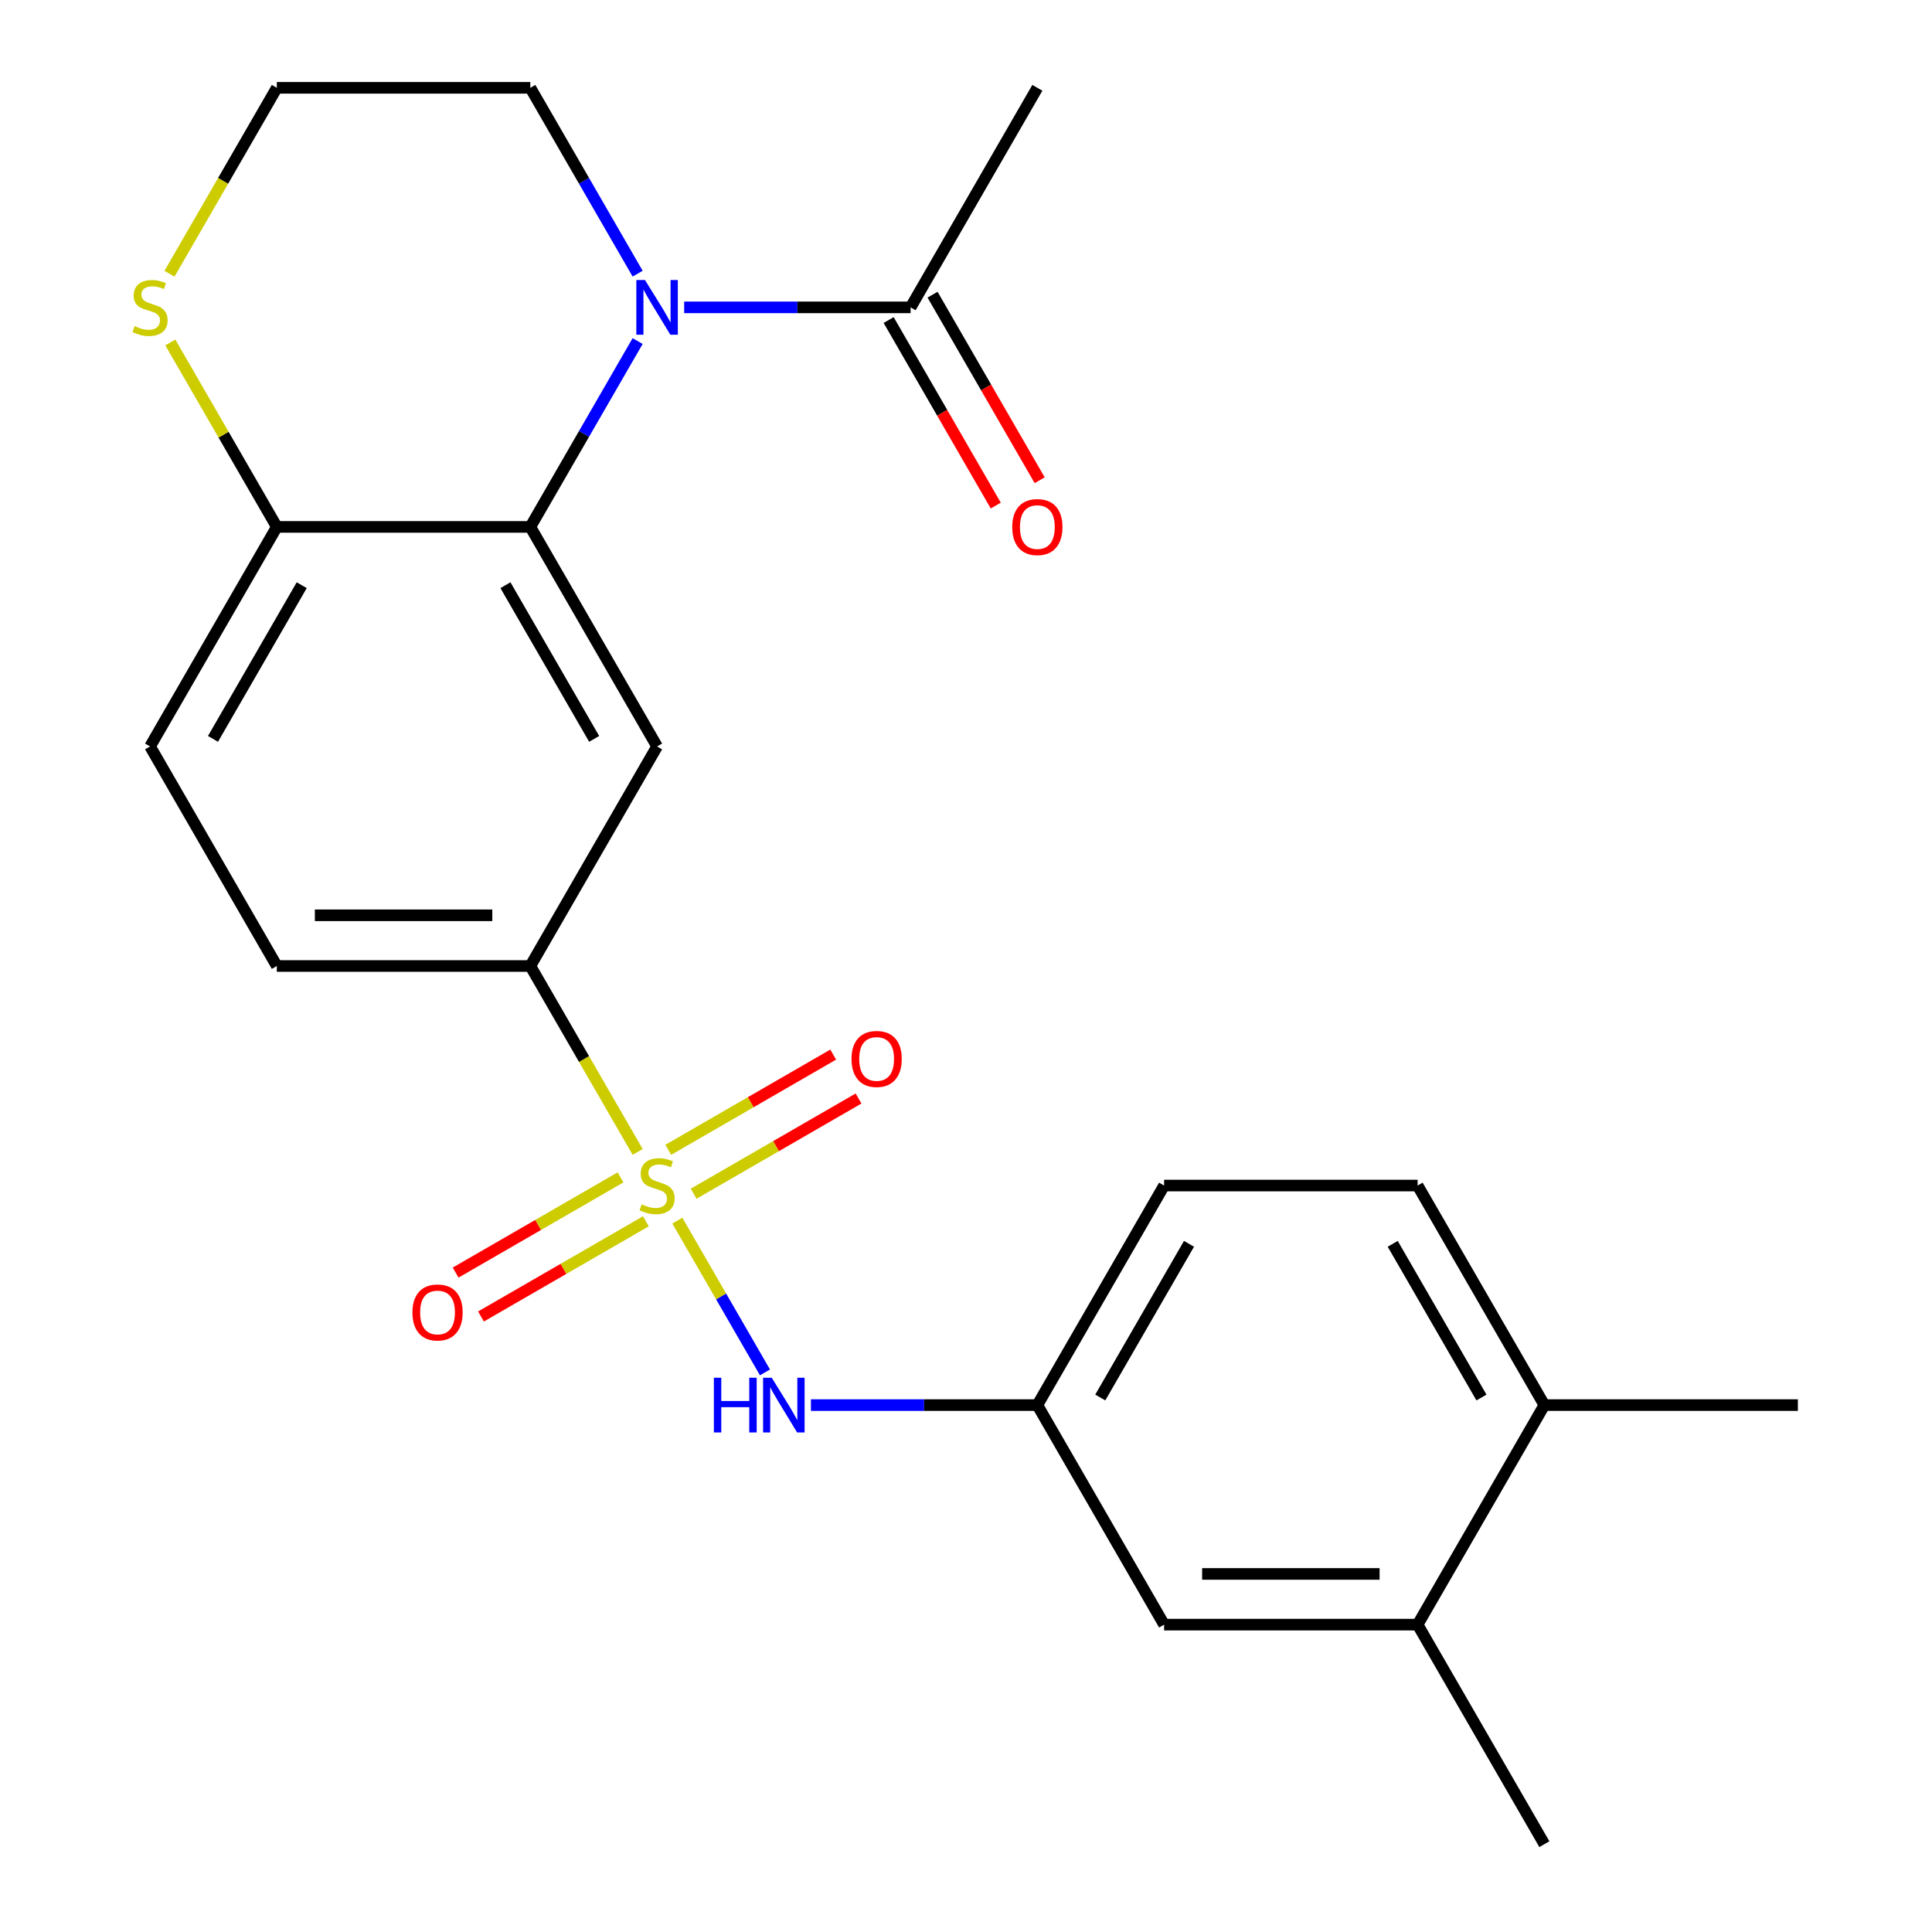 <?xml version='1.0' encoding='iso-8859-1'?>
<svg version='1.1' baseProfile='full'
              xmlns='http://www.w3.org/2000/svg'
                      xmlns:rdkit='http://www.rdkit.org/xml'
                      xmlns:xlink='http://www.w3.org/1999/xlink'
                  xml:space='preserve'
width='1000px' height='1000px' viewBox='0 0 1000 1000'>
<!-- END OF HEADER -->
<rect style='opacity:1.0;fill:#FFFFFF;stroke:none' width='1000' height='1000' x='0' y='0'> </rect>
<path class='bond-3' d='M 330.061,596.236 L 302.28,548.118' style='fill:none;fill-rule:evenodd;stroke:#CCCC00;stroke-width:6px;stroke-linecap:butt;stroke-linejoin:miter;stroke-opacity:1' />
<path class='bond-3' d='M 302.28,548.118 L 274.499,500' style='fill:none;fill-rule:evenodd;stroke:#000000;stroke-width:6px;stroke-linecap:butt;stroke-linejoin:miter;stroke-opacity:1' />
<path class='bond-4' d='M 350.592,631.797 L 373.27,671.077' style='fill:none;fill-rule:evenodd;stroke:#CCCC00;stroke-width:6px;stroke-linecap:butt;stroke-linejoin:miter;stroke-opacity:1' />
<path class='bond-4' d='M 373.27,671.077 L 395.949,710.357' style='fill:none;fill-rule:evenodd;stroke:#0000FF;stroke-width:6px;stroke-linecap:butt;stroke-linejoin:miter;stroke-opacity:1' />
<path class='bond-7' d='M 321.186,609.409 L 278.51,634.048' style='fill:none;fill-rule:evenodd;stroke:#CCCC00;stroke-width:6px;stroke-linecap:butt;stroke-linejoin:miter;stroke-opacity:1' />
<path class='bond-7' d='M 278.51,634.048 L 235.834,658.687' style='fill:none;fill-rule:evenodd;stroke:#FF0000;stroke-width:6px;stroke-linecap:butt;stroke-linejoin:miter;stroke-opacity:1' />
<path class='bond-7' d='M 334.308,632.136 L 291.632,656.775' style='fill:none;fill-rule:evenodd;stroke:#CCCC00;stroke-width:6px;stroke-linecap:butt;stroke-linejoin:miter;stroke-opacity:1' />
<path class='bond-7' d='M 291.632,656.775 L 248.955,681.414' style='fill:none;fill-rule:evenodd;stroke:#FF0000;stroke-width:6px;stroke-linecap:butt;stroke-linejoin:miter;stroke-opacity:1' />
<path class='bond-8' d='M 359.029,617.864 L 401.705,593.225' style='fill:none;fill-rule:evenodd;stroke:#CCCC00;stroke-width:6px;stroke-linecap:butt;stroke-linejoin:miter;stroke-opacity:1' />
<path class='bond-8' d='M 401.705,593.225 L 444.381,568.586' style='fill:none;fill-rule:evenodd;stroke:#FF0000;stroke-width:6px;stroke-linecap:butt;stroke-linejoin:miter;stroke-opacity:1' />
<path class='bond-8' d='M 345.907,595.136 L 388.583,570.497' style='fill:none;fill-rule:evenodd;stroke:#CCCC00;stroke-width:6px;stroke-linecap:butt;stroke-linejoin:miter;stroke-opacity:1' />
<path class='bond-8' d='M 388.583,570.497 L 431.259,545.858' style='fill:none;fill-rule:evenodd;stroke:#FF0000;stroke-width:6px;stroke-linecap:butt;stroke-linejoin:miter;stroke-opacity:1' />
<path class='bond-0' d='M 330.038,176.531 L 302.269,224.629' style='fill:none;fill-rule:evenodd;stroke:#0000FF;stroke-width:6px;stroke-linecap:butt;stroke-linejoin:miter;stroke-opacity:1' />
<path class='bond-0' d='M 302.269,224.629 L 274.499,272.727' style='fill:none;fill-rule:evenodd;stroke:#000000;stroke-width:6px;stroke-linecap:butt;stroke-linejoin:miter;stroke-opacity:1' />
<path class='bond-5' d='M 354.128,159.091 L 412.725,159.091' style='fill:none;fill-rule:evenodd;stroke:#0000FF;stroke-width:6px;stroke-linecap:butt;stroke-linejoin:miter;stroke-opacity:1' />
<path class='bond-5' d='M 412.725,159.091 L 471.323,159.091' style='fill:none;fill-rule:evenodd;stroke:#000000;stroke-width:6px;stroke-linecap:butt;stroke-linejoin:miter;stroke-opacity:1' />
<path class='bond-18' d='M 330.038,141.651 L 302.269,93.552' style='fill:none;fill-rule:evenodd;stroke:#0000FF;stroke-width:6px;stroke-linecap:butt;stroke-linejoin:miter;stroke-opacity:1' />
<path class='bond-18' d='M 302.269,93.552 L 274.499,45.455' style='fill:none;fill-rule:evenodd;stroke:#000000;stroke-width:6px;stroke-linecap:butt;stroke-linejoin:miter;stroke-opacity:1' />
<path class='bond-1' d='M 274.499,272.727 L 340.107,386.364' style='fill:none;fill-rule:evenodd;stroke:#000000;stroke-width:6px;stroke-linecap:butt;stroke-linejoin:miter;stroke-opacity:1' />
<path class='bond-1' d='M 261.613,302.894 L 307.539,382.44' style='fill:none;fill-rule:evenodd;stroke:#000000;stroke-width:6px;stroke-linecap:butt;stroke-linejoin:miter;stroke-opacity:1' />
<path class='bond-24' d='M 274.499,272.727 L 143.283,272.727' style='fill:none;fill-rule:evenodd;stroke:#000000;stroke-width:6px;stroke-linecap:butt;stroke-linejoin:miter;stroke-opacity:1' />
<path class='bond-2' d='M 340.107,386.364 L 274.499,500' style='fill:none;fill-rule:evenodd;stroke:#000000;stroke-width:6px;stroke-linecap:butt;stroke-linejoin:miter;stroke-opacity:1' />
<path class='bond-15' d='M 274.499,500 L 143.283,500' style='fill:none;fill-rule:evenodd;stroke:#000000;stroke-width:6px;stroke-linecap:butt;stroke-linejoin:miter;stroke-opacity:1' />
<path class='bond-15' d='M 254.817,473.757 L 162.966,473.757' style='fill:none;fill-rule:evenodd;stroke:#000000;stroke-width:6px;stroke-linecap:butt;stroke-linejoin:miter;stroke-opacity:1' />
<path class='bond-11' d='M 419.736,727.273 L 478.333,727.273' style='fill:none;fill-rule:evenodd;stroke:#0000FF;stroke-width:6px;stroke-linecap:butt;stroke-linejoin:miter;stroke-opacity:1' />
<path class='bond-11' d='M 478.333,727.273 L 536.931,727.273' style='fill:none;fill-rule:evenodd;stroke:#000000;stroke-width:6px;stroke-linecap:butt;stroke-linejoin:miter;stroke-opacity:1' />
<path class='bond-14' d='M 459.96,165.652 L 487.683,213.67' style='fill:none;fill-rule:evenodd;stroke:#000000;stroke-width:6px;stroke-linecap:butt;stroke-linejoin:miter;stroke-opacity:1' />
<path class='bond-14' d='M 487.683,213.67 L 515.406,261.688' style='fill:none;fill-rule:evenodd;stroke:#FF0000;stroke-width:6px;stroke-linecap:butt;stroke-linejoin:miter;stroke-opacity:1' />
<path class='bond-14' d='M 482.687,152.53 L 510.41,200.548' style='fill:none;fill-rule:evenodd;stroke:#000000;stroke-width:6px;stroke-linecap:butt;stroke-linejoin:miter;stroke-opacity:1' />
<path class='bond-14' d='M 510.41,200.548 L 538.133,248.566' style='fill:none;fill-rule:evenodd;stroke:#FF0000;stroke-width:6px;stroke-linecap:butt;stroke-linejoin:miter;stroke-opacity:1' />
<path class='bond-21' d='M 471.323,159.091 L 536.931,45.455' style='fill:none;fill-rule:evenodd;stroke:#000000;stroke-width:6px;stroke-linecap:butt;stroke-linejoin:miter;stroke-opacity:1' />
<path class='bond-6' d='M 143.283,272.727 L 77.675,386.364' style='fill:none;fill-rule:evenodd;stroke:#000000;stroke-width:6px;stroke-linecap:butt;stroke-linejoin:miter;stroke-opacity:1' />
<path class='bond-6' d='M 156.169,302.894 L 110.244,382.44' style='fill:none;fill-rule:evenodd;stroke:#000000;stroke-width:6px;stroke-linecap:butt;stroke-linejoin:miter;stroke-opacity:1' />
<path class='bond-9' d='M 143.283,272.727 L 115.722,224.989' style='fill:none;fill-rule:evenodd;stroke:#000000;stroke-width:6px;stroke-linecap:butt;stroke-linejoin:miter;stroke-opacity:1' />
<path class='bond-9' d='M 115.722,224.989 L 88.16,177.251' style='fill:none;fill-rule:evenodd;stroke:#CCCC00;stroke-width:6px;stroke-linecap:butt;stroke-linejoin:miter;stroke-opacity:1' />
<path class='bond-20' d='M 87.722,141.691 L 115.502,93.573' style='fill:none;fill-rule:evenodd;stroke:#CCCC00;stroke-width:6px;stroke-linecap:butt;stroke-linejoin:miter;stroke-opacity:1' />
<path class='bond-20' d='M 115.502,93.573 L 143.283,45.455' style='fill:none;fill-rule:evenodd;stroke:#000000;stroke-width:6px;stroke-linecap:butt;stroke-linejoin:miter;stroke-opacity:1' />
<path class='bond-10' d='M 733.755,840.909 L 602.539,840.909' style='fill:none;fill-rule:evenodd;stroke:#000000;stroke-width:6px;stroke-linecap:butt;stroke-linejoin:miter;stroke-opacity:1' />
<path class='bond-10' d='M 714.073,814.666 L 622.222,814.666' style='fill:none;fill-rule:evenodd;stroke:#000000;stroke-width:6px;stroke-linecap:butt;stroke-linejoin:miter;stroke-opacity:1' />
<path class='bond-22' d='M 733.755,840.909 L 799.363,954.545' style='fill:none;fill-rule:evenodd;stroke:#000000;stroke-width:6px;stroke-linecap:butt;stroke-linejoin:miter;stroke-opacity:1' />
<path class='bond-25' d='M 733.755,840.909 L 799.363,727.273' style='fill:none;fill-rule:evenodd;stroke:#000000;stroke-width:6px;stroke-linecap:butt;stroke-linejoin:miter;stroke-opacity:1' />
<path class='bond-12' d='M 536.931,727.273 L 602.539,840.909' style='fill:none;fill-rule:evenodd;stroke:#000000;stroke-width:6px;stroke-linecap:butt;stroke-linejoin:miter;stroke-opacity:1' />
<path class='bond-19' d='M 536.931,727.273 L 602.539,613.636' style='fill:none;fill-rule:evenodd;stroke:#000000;stroke-width:6px;stroke-linecap:butt;stroke-linejoin:miter;stroke-opacity:1' />
<path class='bond-19' d='M 569.5,723.349 L 615.425,643.803' style='fill:none;fill-rule:evenodd;stroke:#000000;stroke-width:6px;stroke-linecap:butt;stroke-linejoin:miter;stroke-opacity:1' />
<path class='bond-13' d='M 799.363,727.273 L 733.755,613.636' style='fill:none;fill-rule:evenodd;stroke:#000000;stroke-width:6px;stroke-linecap:butt;stroke-linejoin:miter;stroke-opacity:1' />
<path class='bond-13' d='M 766.795,723.349 L 720.869,643.803' style='fill:none;fill-rule:evenodd;stroke:#000000;stroke-width:6px;stroke-linecap:butt;stroke-linejoin:miter;stroke-opacity:1' />
<path class='bond-23' d='M 799.363,727.273 L 930.579,727.273' style='fill:none;fill-rule:evenodd;stroke:#000000;stroke-width:6px;stroke-linecap:butt;stroke-linejoin:miter;stroke-opacity:1' />
<path class='bond-16' d='M 143.283,500 L 77.675,386.364' style='fill:none;fill-rule:evenodd;stroke:#000000;stroke-width:6px;stroke-linecap:butt;stroke-linejoin:miter;stroke-opacity:1' />
<path class='bond-17' d='M 733.755,613.636 L 602.539,613.636' style='fill:none;fill-rule:evenodd;stroke:#000000;stroke-width:6px;stroke-linecap:butt;stroke-linejoin:miter;stroke-opacity:1' />
<path class='bond-26' d='M 274.499,45.455 L 143.283,45.455' style='fill:none;fill-rule:evenodd;stroke:#000000;stroke-width:6px;stroke-linecap:butt;stroke-linejoin:miter;stroke-opacity:1' />
<path  class='atom-0' d='M 332.107 623.356
Q 332.427 623.476, 333.747 624.036
Q 335.067 624.596, 336.507 624.956
Q 337.987 625.276, 339.427 625.276
Q 342.107 625.276, 343.667 623.996
Q 345.227 622.676, 345.227 620.396
Q 345.227 618.836, 344.427 617.876
Q 343.667 616.916, 342.467 616.396
Q 341.267 615.876, 339.267 615.276
Q 336.747 614.516, 335.227 613.796
Q 333.747 613.076, 332.667 611.556
Q 331.627 610.036, 331.627 607.476
Q 331.627 603.916, 334.027 601.716
Q 336.467 599.516, 341.267 599.516
Q 344.547 599.516, 348.267 601.076
L 347.347 604.156
Q 343.947 602.756, 341.387 602.756
Q 338.627 602.756, 337.107 603.916
Q 335.587 605.036, 335.627 606.996
Q 335.627 608.516, 336.387 609.436
Q 337.187 610.356, 338.307 610.876
Q 339.467 611.396, 341.387 611.996
Q 343.947 612.796, 345.467 613.596
Q 346.987 614.396, 348.067 616.036
Q 349.187 617.636, 349.187 620.396
Q 349.187 624.316, 346.547 626.436
Q 343.947 628.516, 339.587 628.516
Q 337.067 628.516, 335.147 627.956
Q 333.267 627.436, 331.027 626.516
L 332.107 623.356
' fill='#CCCC00'/>
<path  class='atom-1' d='M 333.847 144.931
L 343.127 159.931
Q 344.047 161.411, 345.527 164.091
Q 347.007 166.771, 347.087 166.931
L 347.087 144.931
L 350.847 144.931
L 350.847 173.251
L 346.967 173.251
L 337.007 156.851
Q 335.847 154.931, 334.607 152.731
Q 333.407 150.531, 333.047 149.851
L 333.047 173.251
L 329.367 173.251
L 329.367 144.931
L 333.847 144.931
' fill='#0000FF'/>
<path  class='atom-5' d='M 369.495 713.113
L 373.335 713.113
L 373.335 725.153
L 387.815 725.153
L 387.815 713.113
L 391.655 713.113
L 391.655 741.433
L 387.815 741.433
L 387.815 728.353
L 373.335 728.353
L 373.335 741.433
L 369.495 741.433
L 369.495 713.113
' fill='#0000FF'/>
<path  class='atom-5' d='M 399.455 713.113
L 408.735 728.113
Q 409.655 729.593, 411.135 732.273
Q 412.615 734.953, 412.695 735.113
L 412.695 713.113
L 416.455 713.113
L 416.455 741.433
L 412.575 741.433
L 402.615 725.033
Q 401.455 723.113, 400.215 720.913
Q 399.015 718.713, 398.655 718.033
L 398.655 741.433
L 394.975 741.433
L 394.975 713.113
L 399.455 713.113
' fill='#0000FF'/>
<path  class='atom-8' d='M 213.471 679.324
Q 213.471 672.524, 216.831 668.724
Q 220.191 664.924, 226.471 664.924
Q 232.751 664.924, 236.111 668.724
Q 239.471 672.524, 239.471 679.324
Q 239.471 686.204, 236.071 690.124
Q 232.671 694.004, 226.471 694.004
Q 220.231 694.004, 216.831 690.124
Q 213.471 686.244, 213.471 679.324
M 226.471 690.804
Q 230.791 690.804, 233.111 687.924
Q 235.471 685.004, 235.471 679.324
Q 235.471 673.764, 233.111 670.964
Q 230.791 668.124, 226.471 668.124
Q 222.151 668.124, 219.791 670.924
Q 217.471 673.724, 217.471 679.324
Q 217.471 685.044, 219.791 687.924
Q 222.151 690.804, 226.471 690.804
' fill='#FF0000'/>
<path  class='atom-9' d='M 440.744 548.108
Q 440.744 541.308, 444.104 537.508
Q 447.464 533.708, 453.744 533.708
Q 460.024 533.708, 463.384 537.508
Q 466.744 541.308, 466.744 548.108
Q 466.744 554.988, 463.344 558.908
Q 459.944 562.788, 453.744 562.788
Q 447.504 562.788, 444.104 558.908
Q 440.744 555.028, 440.744 548.108
M 453.744 559.588
Q 458.064 559.588, 460.384 556.708
Q 462.744 553.788, 462.744 548.108
Q 462.744 542.548, 460.384 539.748
Q 458.064 536.908, 453.744 536.908
Q 449.424 536.908, 447.064 539.708
Q 444.744 542.508, 444.744 548.108
Q 444.744 553.828, 447.064 556.708
Q 449.424 559.588, 453.744 559.588
' fill='#FF0000'/>
<path  class='atom-10' d='M 69.675 168.811
Q 69.995 168.931, 71.315 169.491
Q 72.635 170.051, 74.075 170.411
Q 75.555 170.731, 76.995 170.731
Q 79.675 170.731, 81.235 169.451
Q 82.795 168.131, 82.795 165.851
Q 82.795 164.291, 81.995 163.331
Q 81.235 162.371, 80.035 161.851
Q 78.835 161.331, 76.835 160.731
Q 74.315 159.971, 72.795 159.251
Q 71.315 158.531, 70.235 157.011
Q 69.195 155.491, 69.195 152.931
Q 69.195 149.371, 71.595 147.171
Q 74.035 144.971, 78.835 144.971
Q 82.115 144.971, 85.835 146.531
L 84.915 149.611
Q 81.515 148.211, 78.955 148.211
Q 76.195 148.211, 74.675 149.371
Q 73.155 150.491, 73.195 152.451
Q 73.195 153.971, 73.955 154.891
Q 74.755 155.811, 75.875 156.331
Q 77.035 156.851, 78.955 157.451
Q 81.515 158.251, 83.035 159.051
Q 84.555 159.851, 85.635 161.491
Q 86.755 163.091, 86.755 165.851
Q 86.755 169.771, 84.115 171.891
Q 81.515 173.971, 77.155 173.971
Q 74.635 173.971, 72.715 173.411
Q 70.835 172.891, 68.595 171.971
L 69.675 168.811
' fill='#CCCC00'/>
<path  class='atom-15' d='M 523.931 272.807
Q 523.931 266.007, 527.291 262.207
Q 530.651 258.407, 536.931 258.407
Q 543.211 258.407, 546.571 262.207
Q 549.931 266.007, 549.931 272.807
Q 549.931 279.687, 546.531 283.607
Q 543.131 287.487, 536.931 287.487
Q 530.691 287.487, 527.291 283.607
Q 523.931 279.727, 523.931 272.807
M 536.931 284.287
Q 541.251 284.287, 543.571 281.407
Q 545.931 278.487, 545.931 272.807
Q 545.931 267.247, 543.571 264.447
Q 541.251 261.607, 536.931 261.607
Q 532.611 261.607, 530.251 264.407
Q 527.931 267.207, 527.931 272.807
Q 527.931 278.527, 530.251 281.407
Q 532.611 284.287, 536.931 284.287
' fill='#FF0000'/>
</svg>
